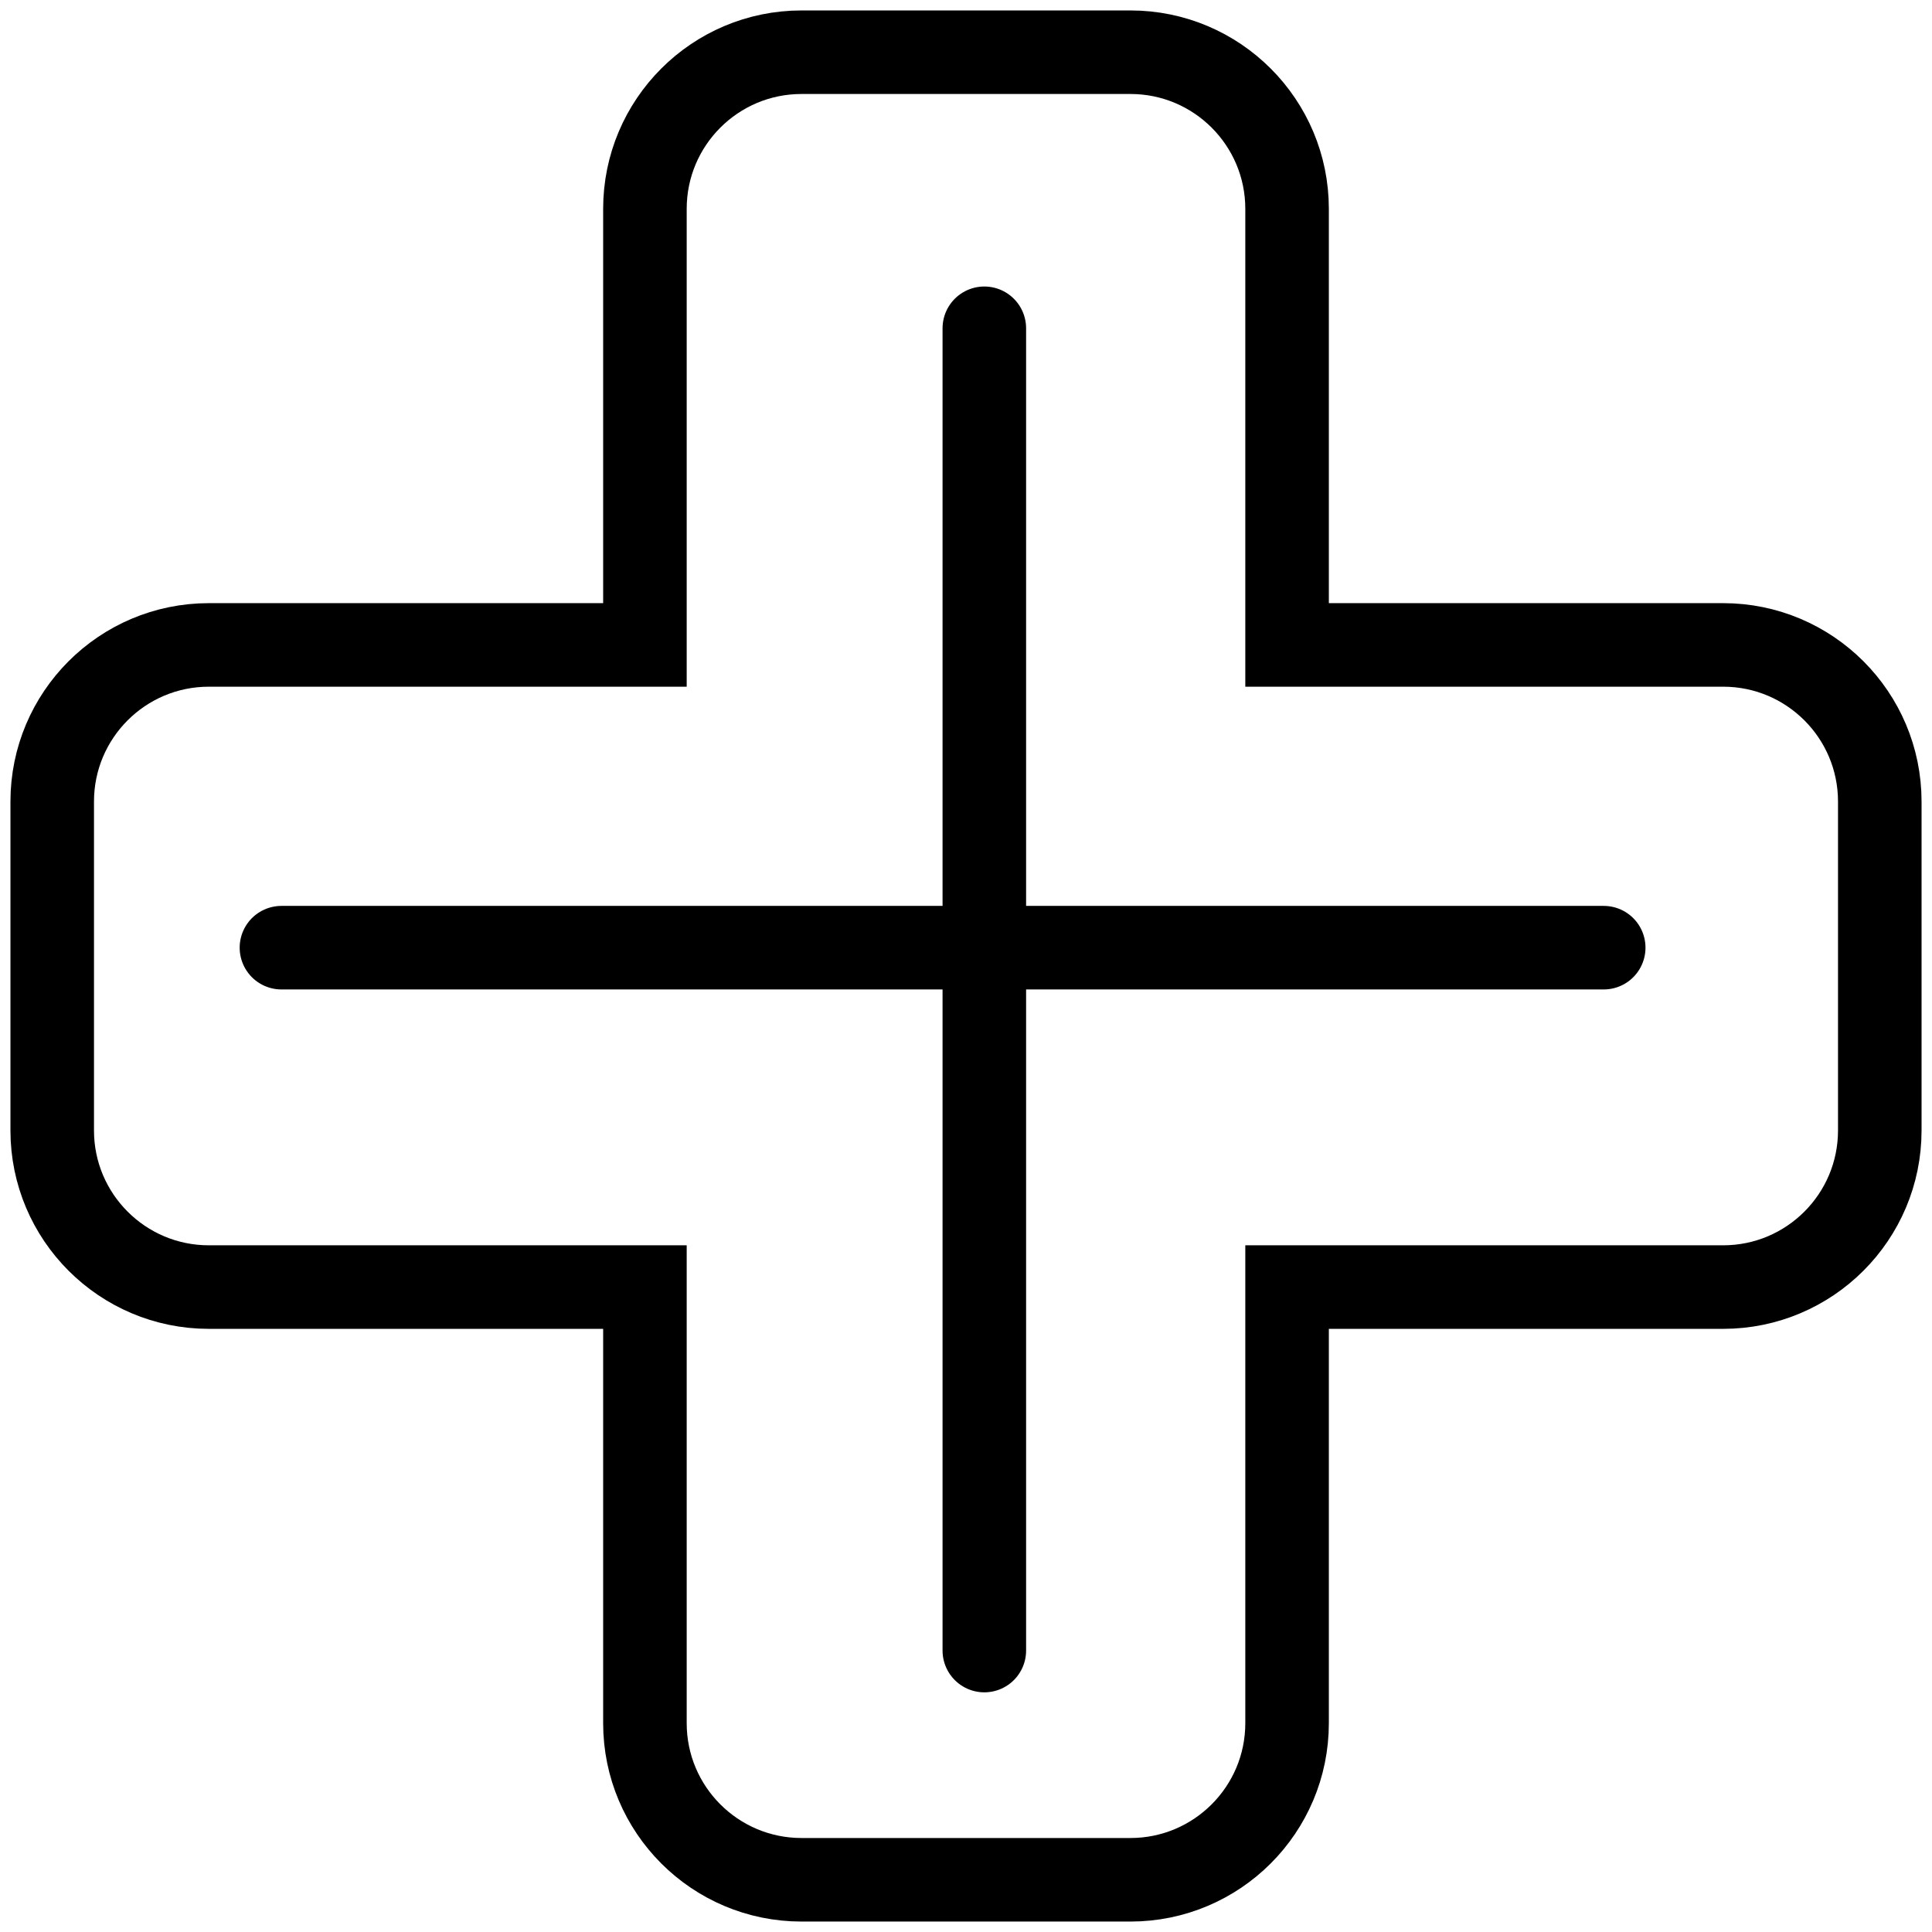 <svg width="37" height="37" viewBox="0 0 37 37" fill="none" xmlns="http://www.w3.org/2000/svg">
<path d="M4 12.351H12.351V4C12.351 2.343 13.694 1 15.351 1H21.649C23.305 1 24.649 2.343 24.649 4V12.351H33C34.657 12.351 36 13.694 36 15.351V21.649C36 23.305 34.657 24.649 33 24.649H24.649V33C24.649 34.657 23.305 36 21.649 36H15.351C13.694 36 12.351 34.657 12.351 33V24.649H4C2.343 24.649 1 23.305 1 21.649V15.351C1 13.694 2.343 12.351 4 12.351Z" stroke="black" stroke-width="1.6"/>
<line x1="5.39" y1="18.149" x2="30.713" y2="18.149" stroke="black" stroke-width="1.6" stroke-linecap="round" stroke-linejoin="round"/>
<line x1="18.851" y1="6.287" x2="18.851" y2="31.61" stroke="black" stroke-width="1.6" stroke-linecap="round" stroke-linejoin="round"/>
</svg>
